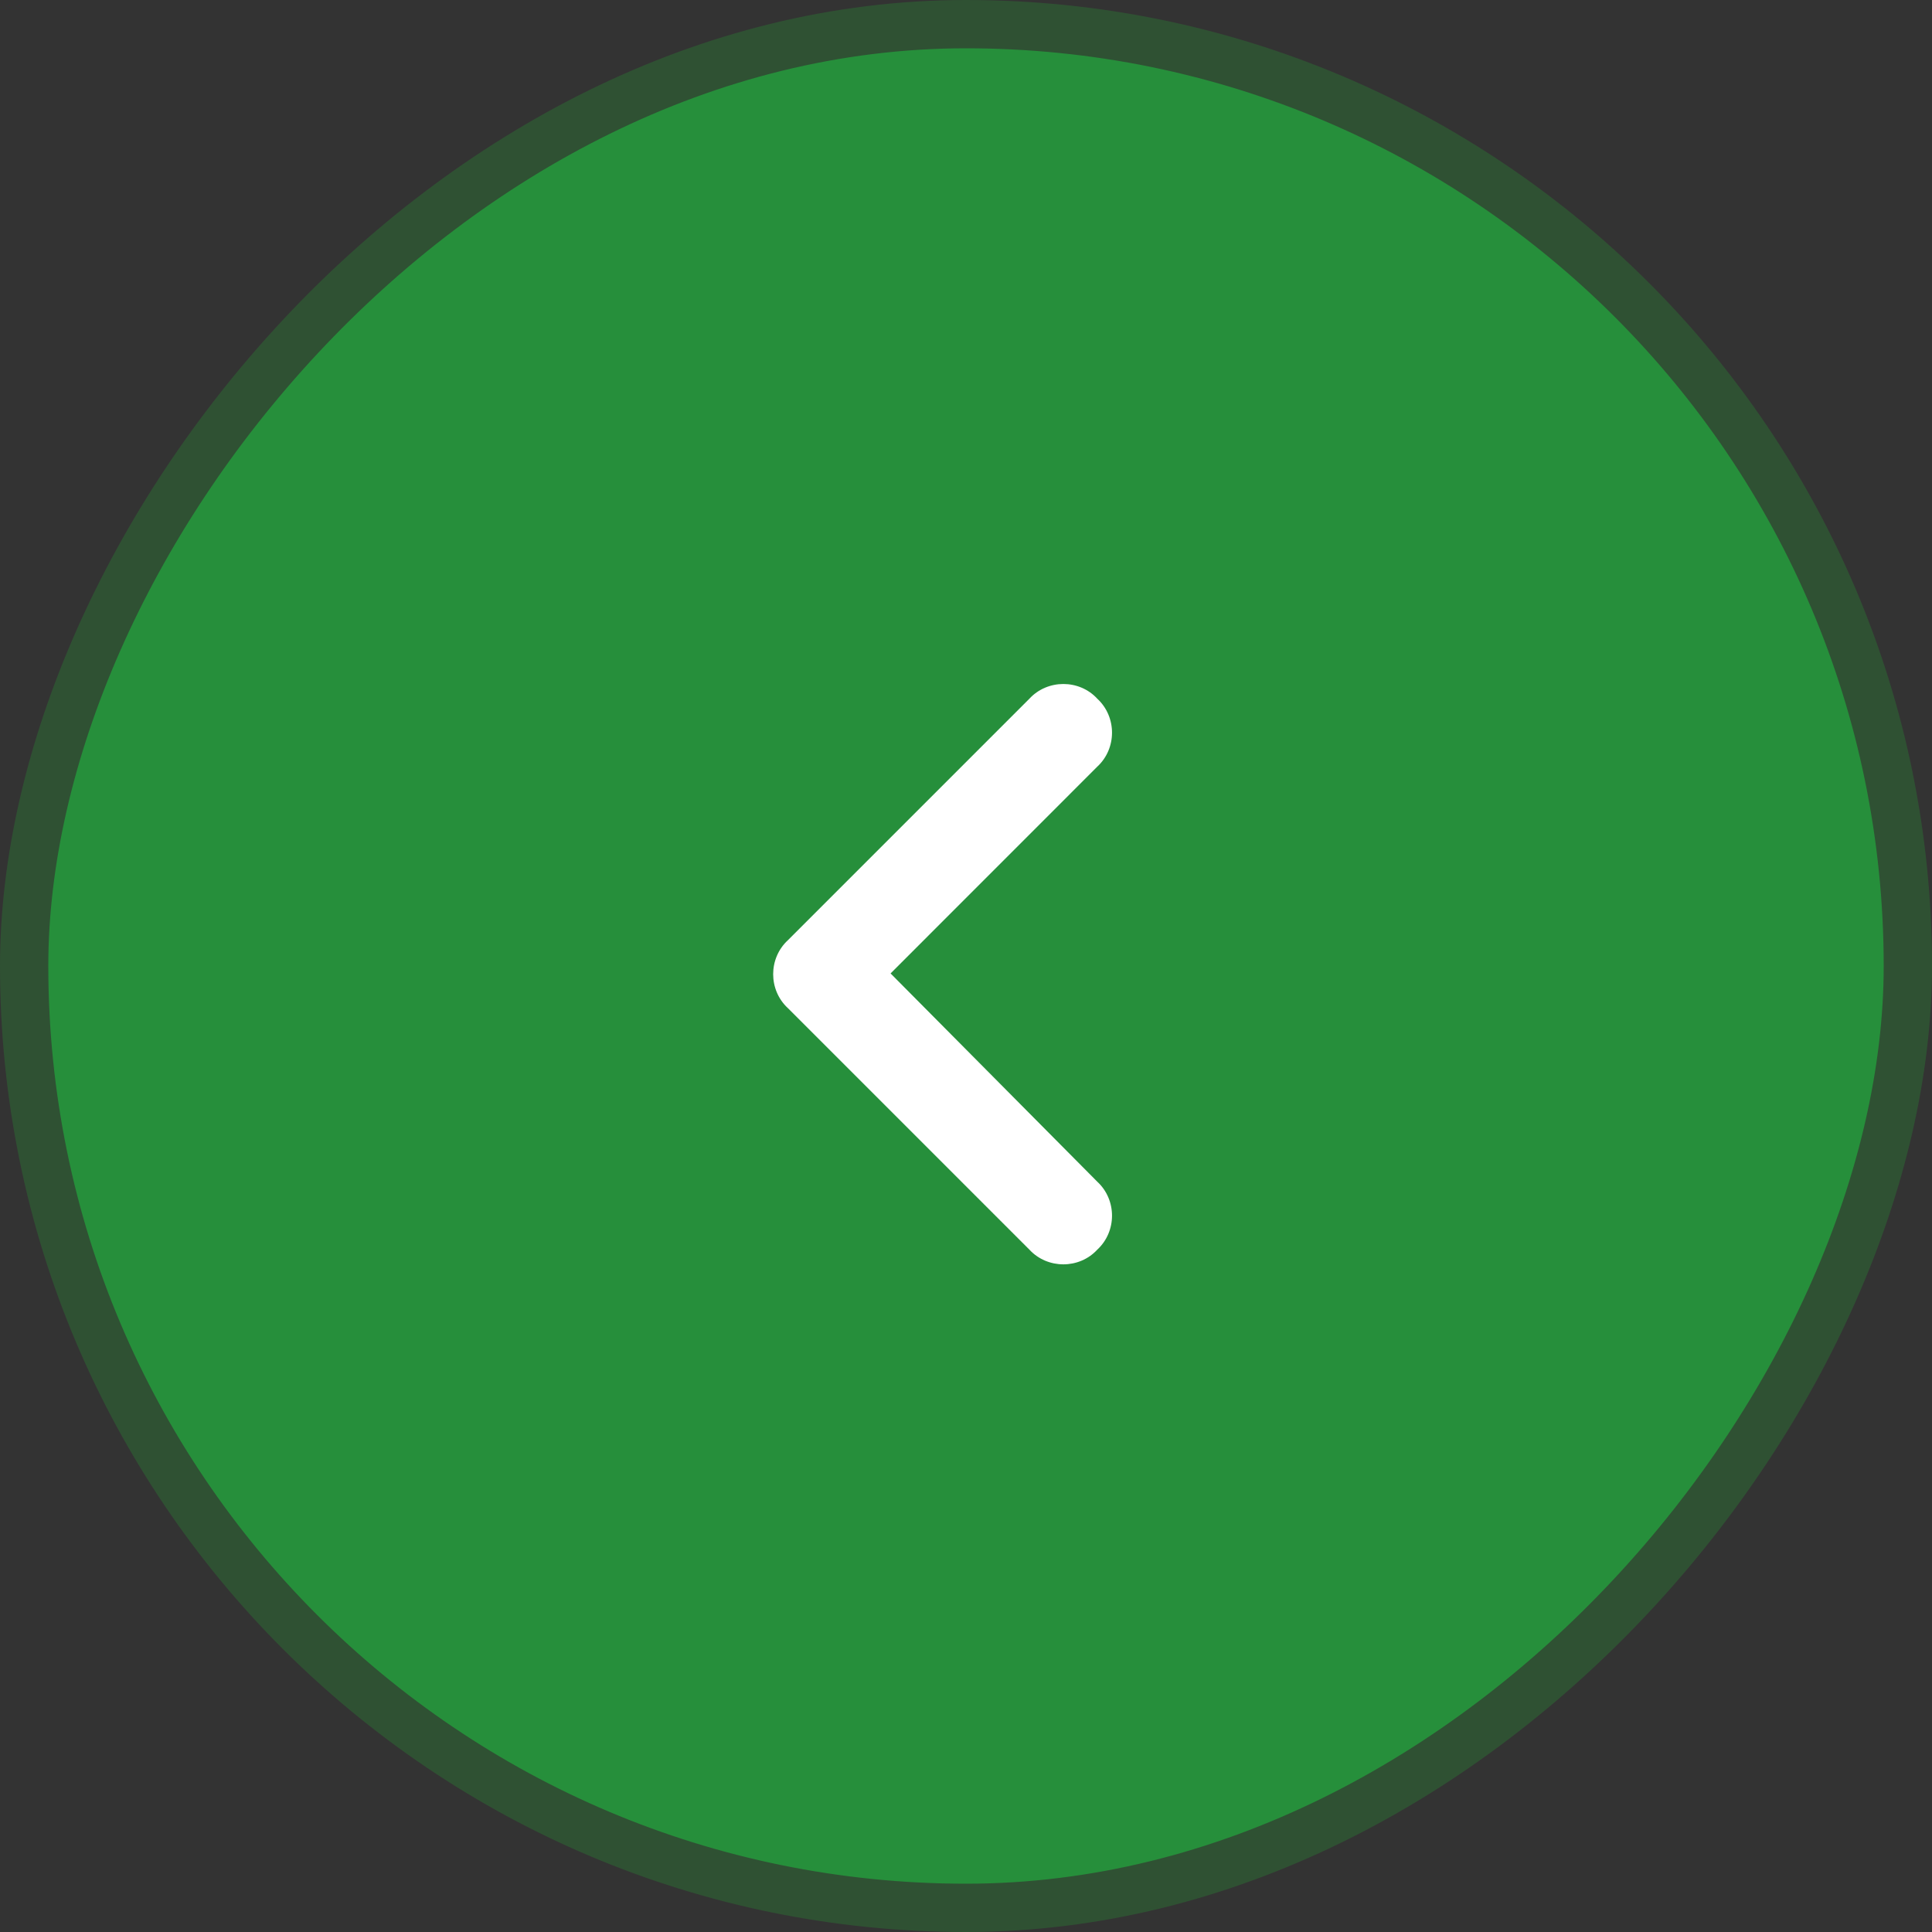 <svg width="26" height="26" viewBox="0 0 26 26" fill="none" xmlns="http://www.w3.org/2000/svg">
<rect x="0" y="0" width="26" height="26" fill="#333333" stroke="none"/>
<rect x="-0.325" y="0.325" width="25.35" height="25.35" rx="12.675" transform="matrix(-1 0 0 1 25.35 0)" fill="#268F3B"/>
<rect x="-0.325" y="0.325" width="25.35" height="25.35" rx="12.675" transform="matrix(-1 0 0 1 25.35 0)" stroke="#2F5133" stroke-width="0.65"/>
<path d="M10.603 12.653C10.339 12.897 10.339 13.323 10.603 13.567L13.853 16.817C14.097 17.081 14.524 17.081 14.767 16.817C15.031 16.573 15.031 16.147 14.767 15.903L11.985 13.1L14.767 10.317C15.031 10.073 15.031 9.647 14.767 9.403C14.524 9.139 14.097 9.139 13.853 9.403L10.603 12.653Z" fill="white"/>
</svg>
